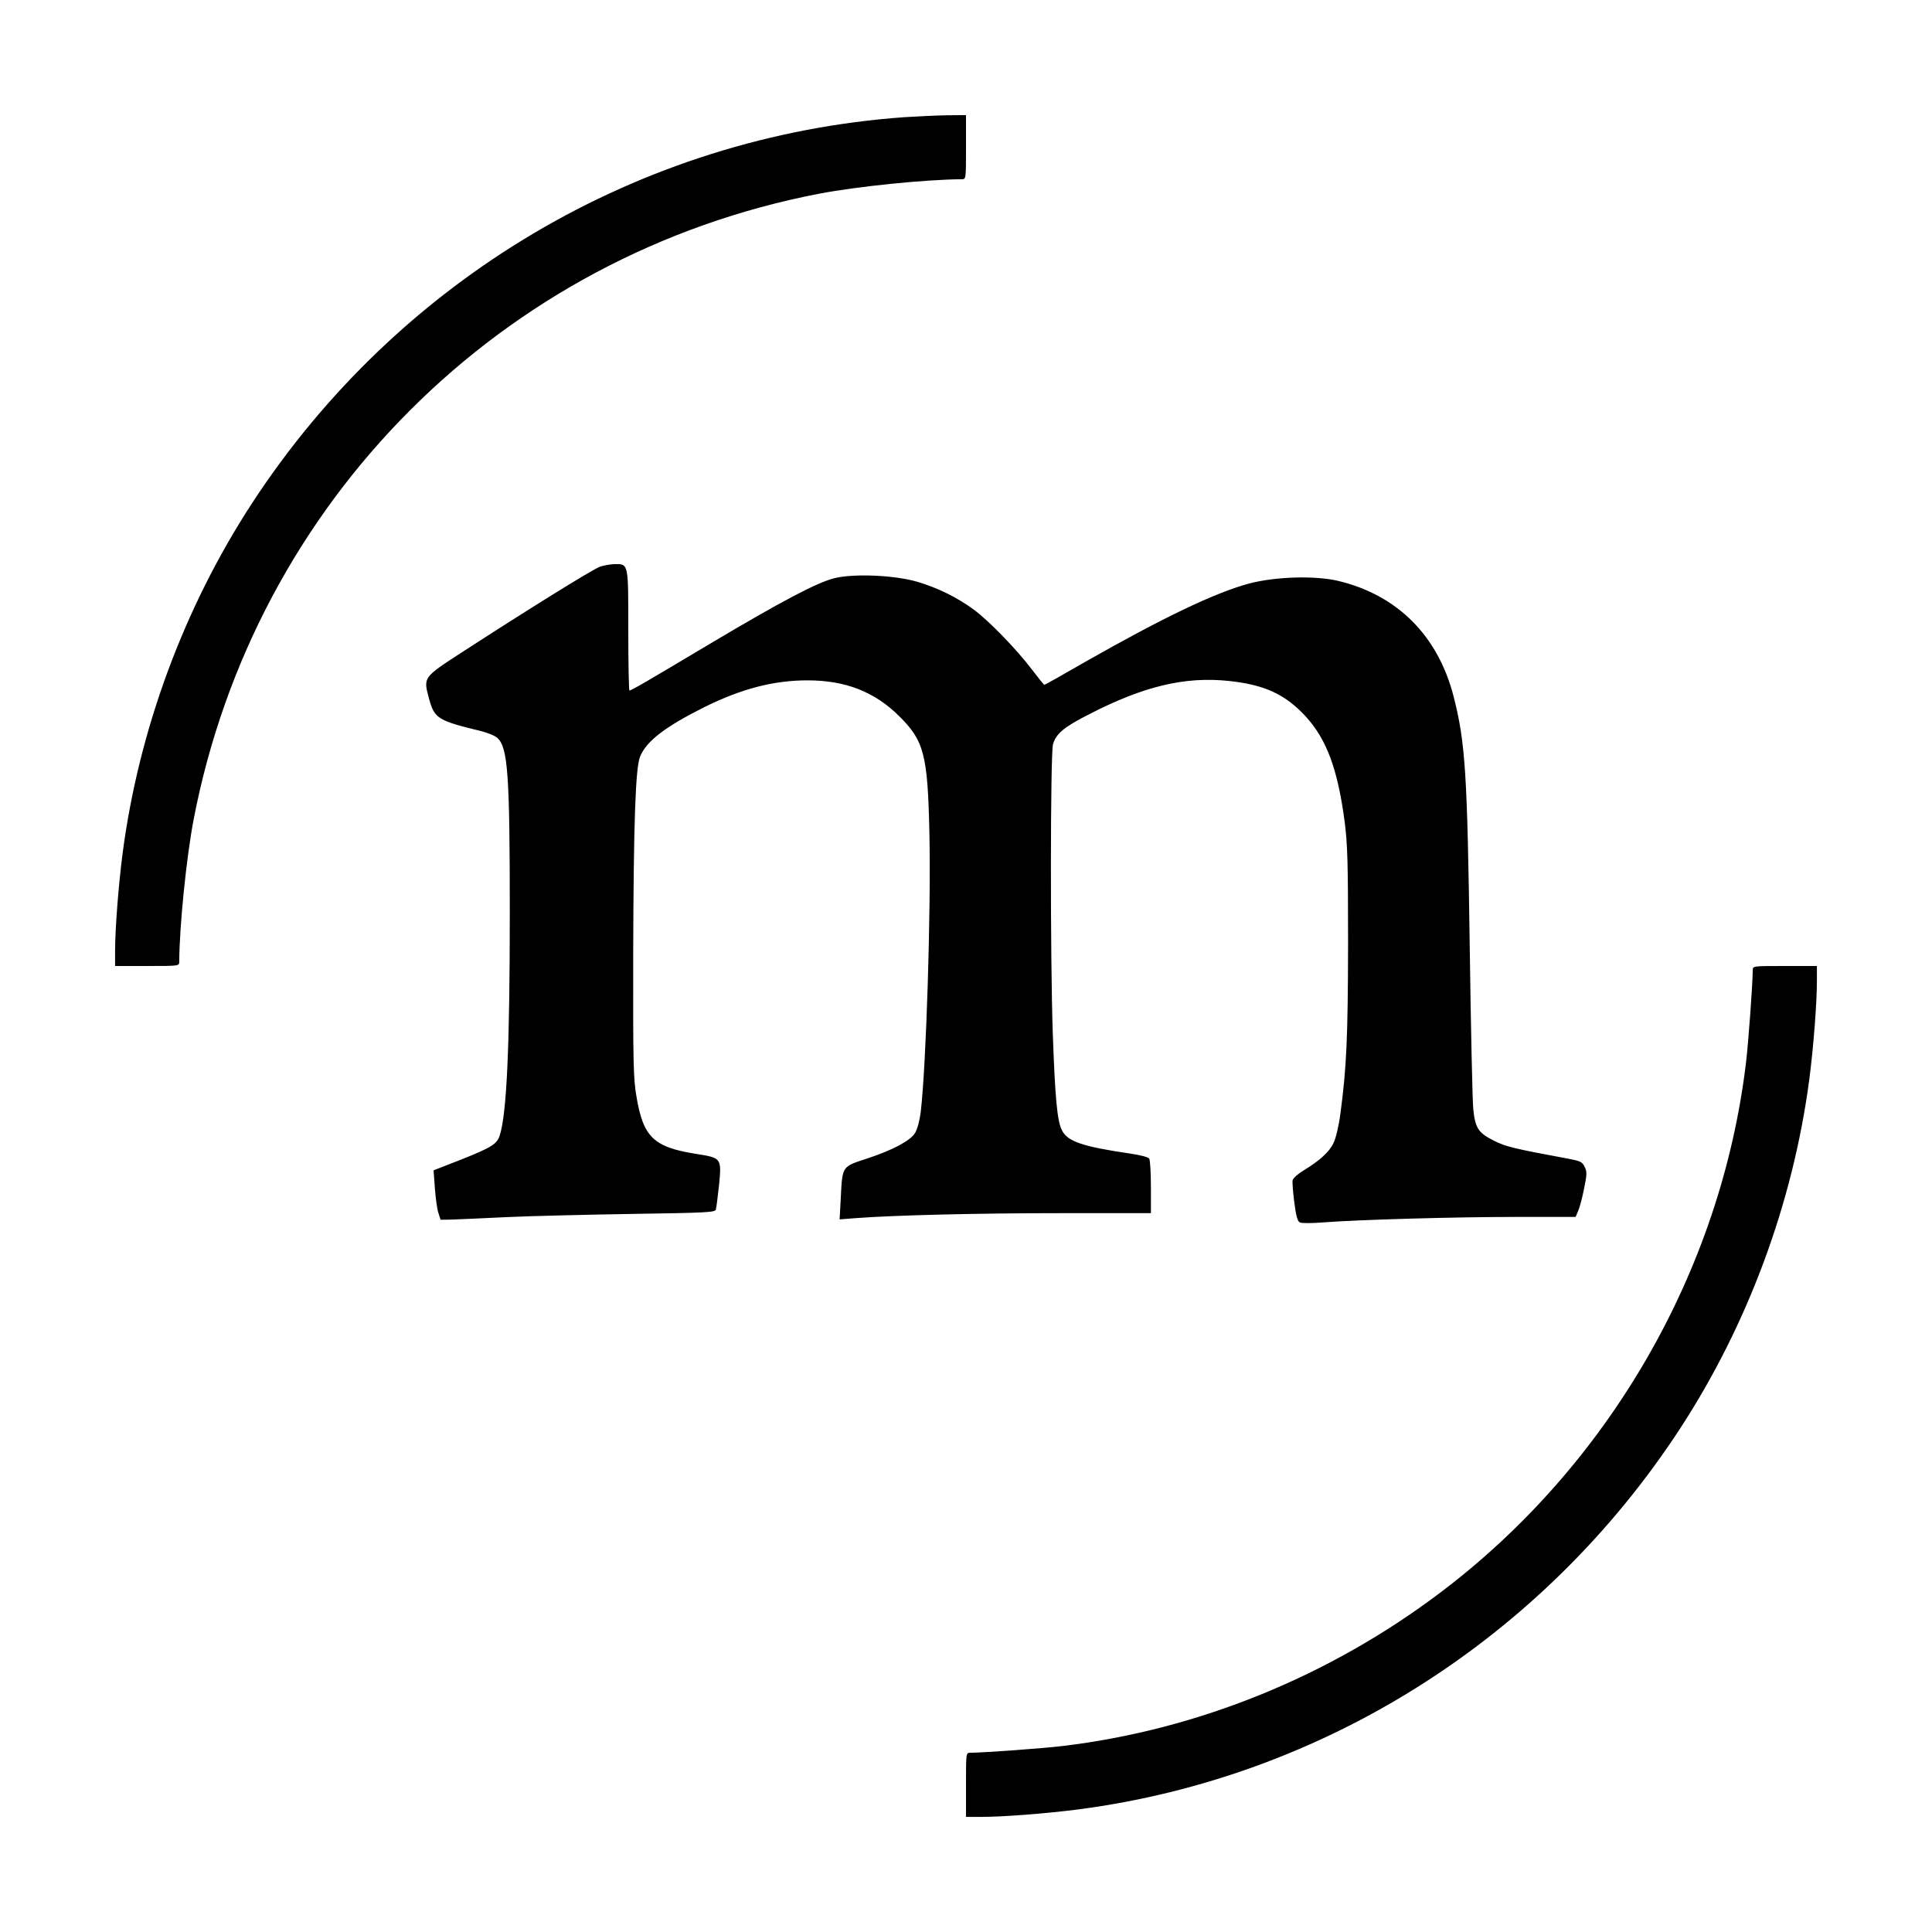<?xml version="1.0" standalone="no"?>
<!DOCTYPE svg PUBLIC "-//W3C//DTD SVG 20010904//EN"
 "http://www.w3.org/TR/2001/REC-SVG-20010904/DTD/svg10.dtd">
<svg version="1.0" xmlns="http://www.w3.org/2000/svg"
 width="1024pt" height="1024pt" viewBox="0 0 1024 1024"
 preserveAspectRatio="xMidYMid meet">
<g transform="translate(0,1024) scale(0.1,-0.1)"
fill="#000000" stroke="none">
<path d="M4795 9619 c-1403 -100 -2683 -857 -3459 -2046 -360 -552 -600 -1199
-686 -1855 -22 -169 -40 -401 -40 -520 l0 -78 170 0 c170 0 170 0 170 23 1
190 38 552 76 752 324 1688 1631 2995 3319 3319 200 38 562 75 753 76 22 0 22
0 22 170 l0 170 -102 -1 c-57 -1 -157 -6 -223 -10z"/>
<path d="M3179 7236 c-37 -13 -385 -229 -724 -449 -216 -140 -212 -135 -180
-254 28 -101 47 -113 275 -168 35 -9 75 -25 87 -37 55 -51 65 -196 65 -928 0
-702 -16 -1060 -53 -1177 -15 -47 -42 -64 -205 -129 l-146 -57 7 -96 c4 -53
12 -112 19 -131 l11 -35 60 1 c33 1 164 7 290 13 127 6 427 13 667 17 392 6
438 8 442 23 3 9 10 67 17 130 14 143 13 144 -121 165 -227 36 -281 89 -317
306 -16 93 -18 177 -17 750 2 703 12 993 37 1051 34 82 134 158 342 262 194
96 365 141 545 141 200 0 355 -60 485 -189 133 -131 152 -205 161 -620 9 -409
-17 -1232 -46 -1479 -6 -47 -18 -91 -30 -111 -25 -41 -119 -91 -253 -135 -137
-45 -132 -38 -141 -214 l-6 -109 90 7 c204 15 633 26 1083 26 l477 0 0 138 c0
75 -4 143 -9 151 -5 8 -47 19 -102 27 -252 37 -332 64 -361 124 -25 50 -36
173 -48 510 -14 408 -13 1483 1 1535 16 56 58 92 195 161 286 147 504 199 735
175 192 -20 301 -71 410 -189 111 -122 169 -279 206 -558 15 -119 18 -211 18
-644 -1 -503 -8 -658 -41 -905 -8 -61 -24 -129 -36 -153 -22 -47 -75 -95 -158
-145 -30 -18 -57 -42 -59 -53 -2 -10 2 -63 9 -117 9 -71 17 -100 29 -106 9 -5
65 -5 125 0 180 14 690 29 1024 29 l313 0 14 33 c8 18 22 71 31 118 15 74 16
88 3 114 -13 27 -22 31 -84 43 -291 54 -333 64 -395 95 -84 42 -100 66 -111
163 -5 44 -13 428 -19 854 -13 933 -23 1094 -86 1340 -83 321 -298 536 -611
611 -122 29 -333 23 -473 -14 -181 -49 -455 -180 -868 -415 -116 -67 -214
-122 -217 -122 -2 0 -32 37 -67 83 -83 109 -226 256 -307 316 -87 64 -190 115
-298 147 -118 35 -332 45 -438 20 -92 -22 -280 -121 -665 -350 -330 -197 -414
-246 -424 -246 -3 0 -6 144 -6 319 0 360 2 351 -73 351 -23 -1 -58 -7 -78 -14z"/>
<path d="M9290 5098 c-1 -80 -23 -383 -36 -492 -133 -1104 -727 -2133 -1620
-2807 -586 -443 -1284 -727 -2000 -813 -109 -13 -412 -35 -491 -36 -23 0 -23
0 -23 -170 l0 -170 78 0 c118 0 350 18 519 40 1298 170 2462 907 3187 2017
360 552 600 1199 686 1855 22 169 40 401 40 521 l0 77 -170 0 c-170 0 -170 0
-170 -22z"/>
</g>
</svg>
